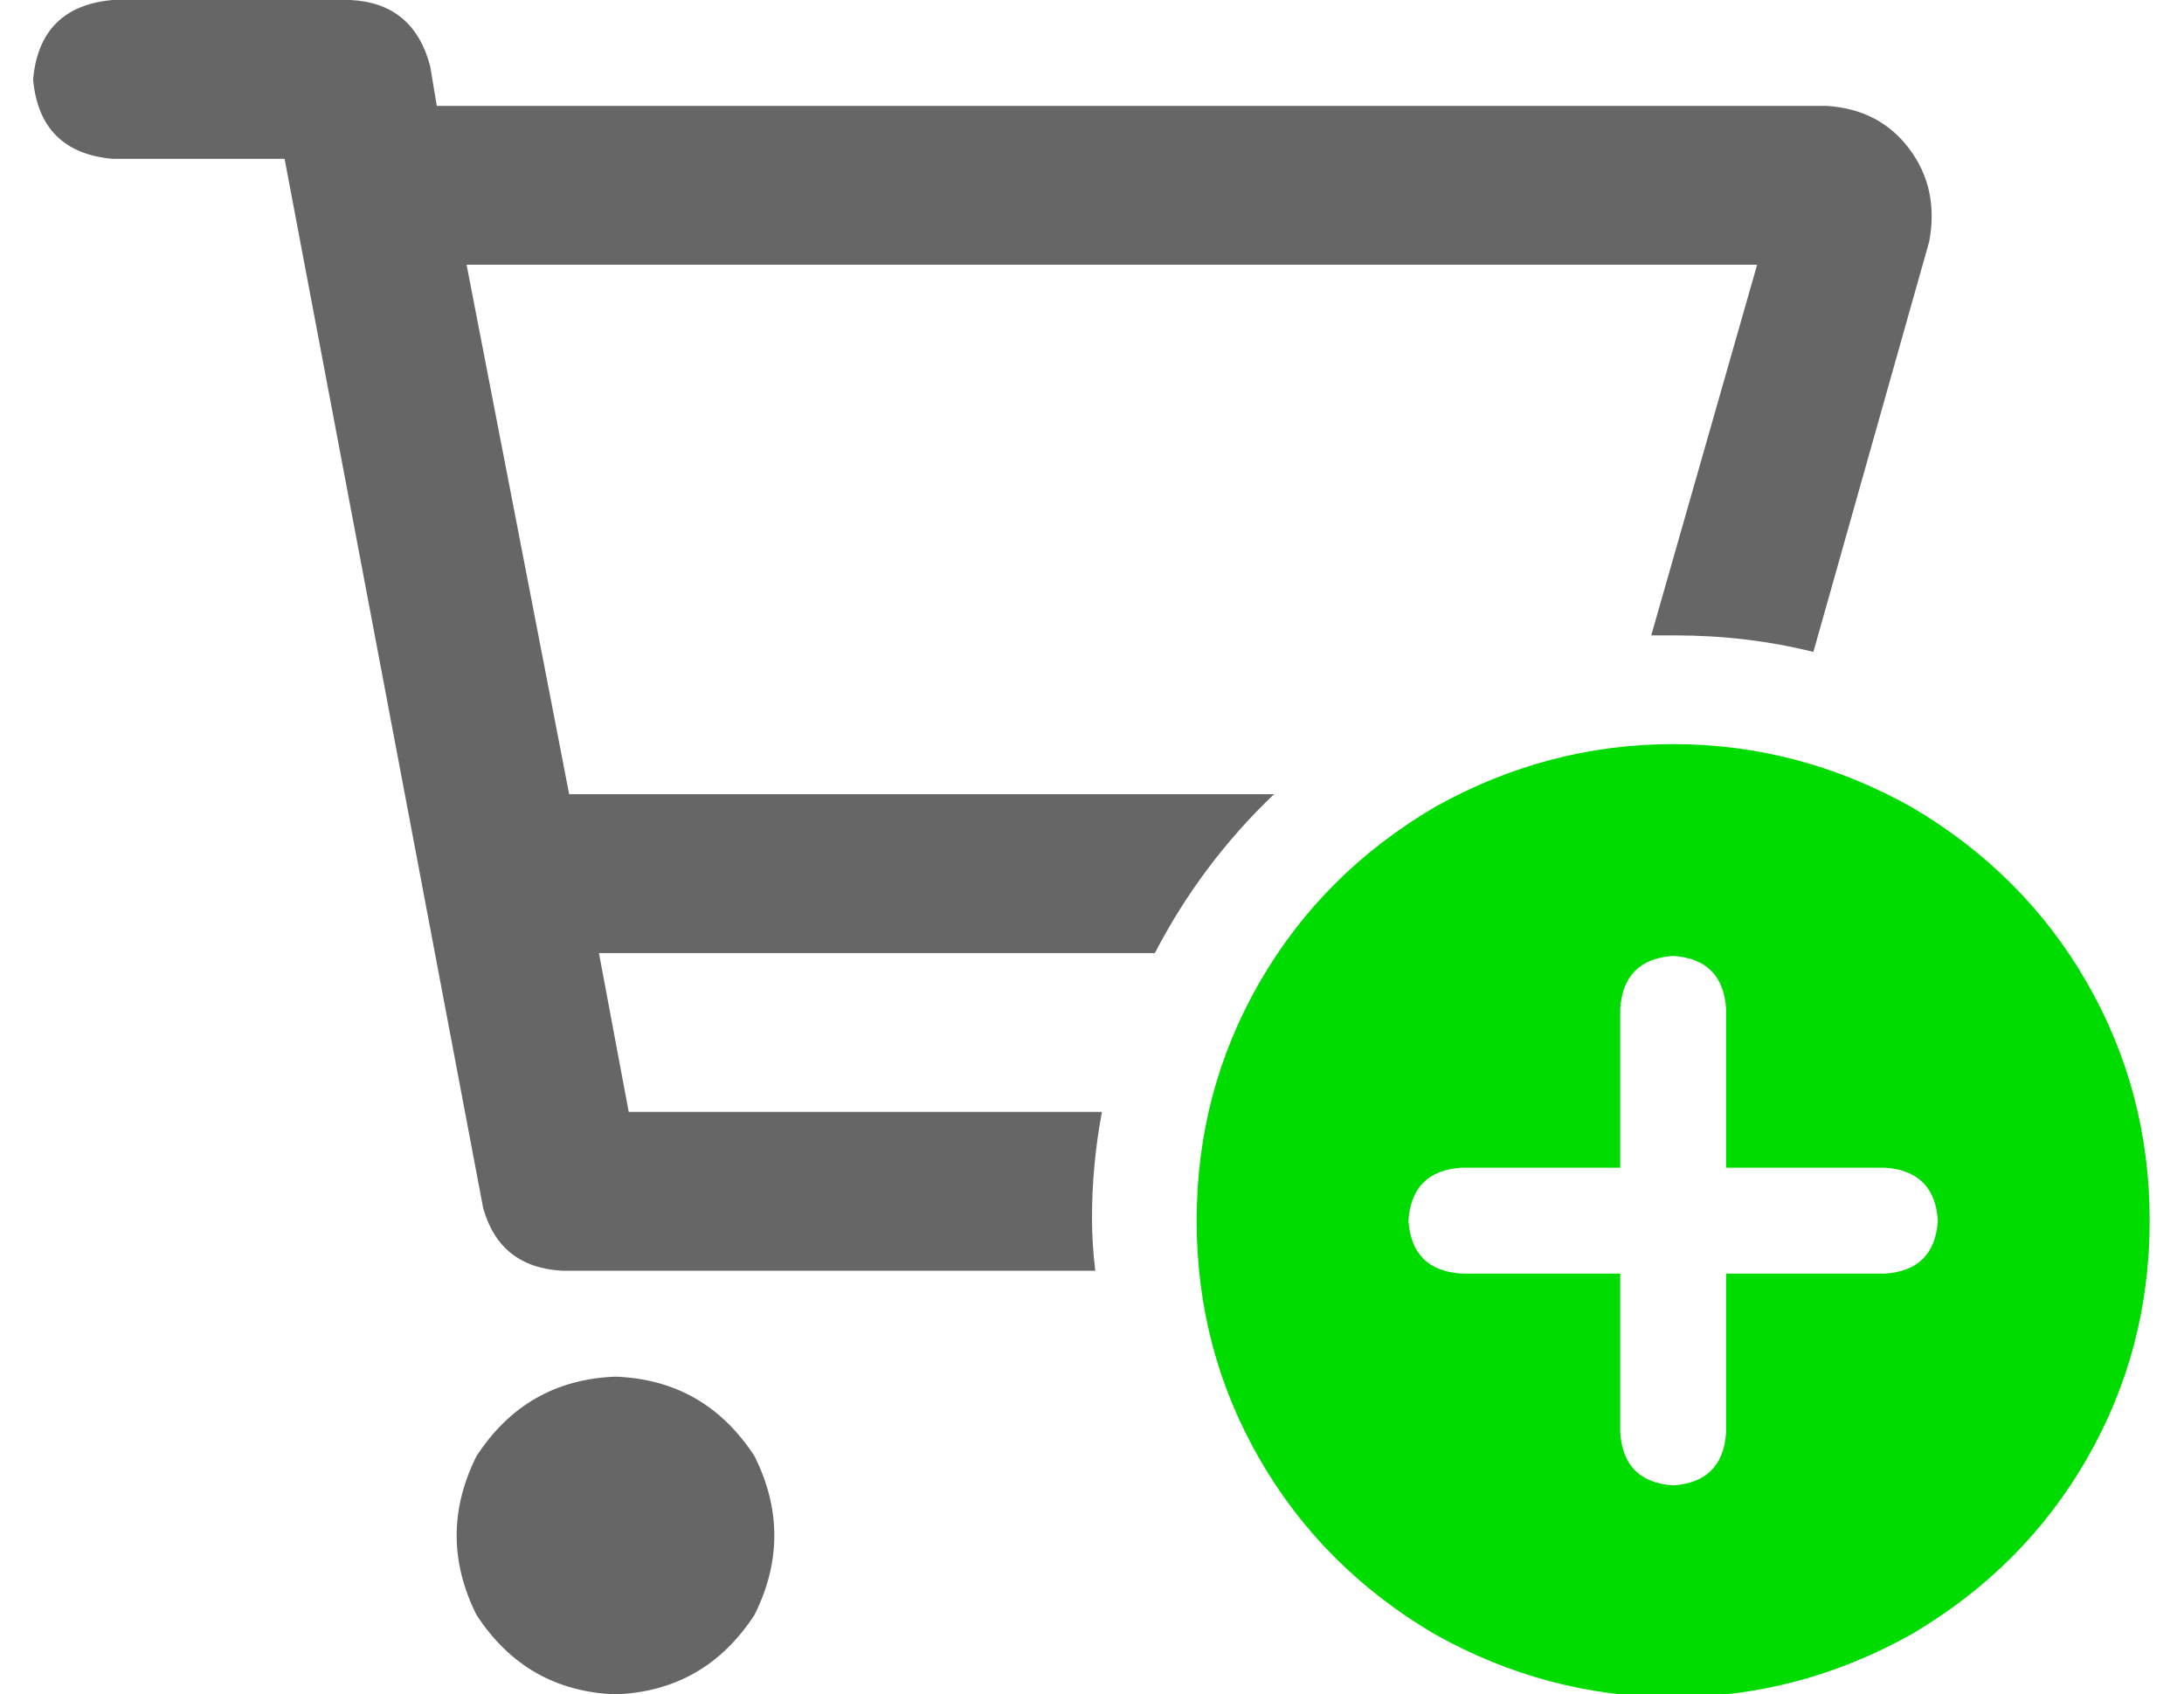 <?xml version="1.0" encoding="UTF-8" standalone="no"?>
<svg
   version="1.1"
   viewBox="-10 0 660 512"
   id="svg310"
   xmlns="http://www.w3.org/2000/svg"
   xmlns:svg="http://www.w3.org/2000/svg">
  <defs
     id="defs314" />
  <path
     d="m 351.626,368.86 c 0,26 6.333,50 19,72 v 0 c 12.667,22 30.333,39.667 53,53 22.667,12.667 46.667,19 72,19 25.333,0 49.333,-6.333 72,-19 22.667,-13.333 40.333,-31 53,-53 12.667,-22 19,-46 19,-72 0,-26 -6.333,-50 -19,-72 -12.667,-22 -30.333,-39.667 -53,-53 -22.667,-12.667 -46.667,-19 -72,-19 -25.333,0 -49.333,6.333 -72,19 -22.667,13.333 -40.333,31 -53,53 -12.667,22 -19,46 -19,72 z m 208,16 h -48 v 48 c -0.667,10 -6,15.333 -16,16 -10,-0.667 -15.333,-6 -16,-16 v -48 h -48 c -10,-0.667 -15.333,-6 -16,-16 0.667,-10 6,-15.333 16,-16 h 48 v -48 c 0.667,-10 6,-15.333 16,-16 10,0.667 15.333,6 16,16 v 48 h 48 c 10,0.667 15.333,6 16,16 -0.667,10 -6,15.333 -16,16 z"
     style="fill:#00db00;fill-opacity:1"
     id="path7593" />
  <path
     fill="currentColor"
     d="M 24,0 C 9.333,1.333 1.333,9.333 0,24 1.333,38.667 9.333,46.667 24,48 h 52 l 60,317 c 3.333,12 11.333,18.333 24,19 h 161 c -0.667,-5.333 -1,-10.667 -1,-16 0,-10.667 1,-21.333 3,-32 H 180 l -9,-48 h 168 c 9.333,-18 21.333,-34 36,-48 H 162 L 131,80 h 390 l -32,112 h 7 v 0 c 14.667,0 28.667,1.667 42,5 L 573,73 c 2,-10.667 0,-20 -6,-28 -6,-8 -14.333,-12.333 -25,-13 H 122 L 120,20 C 116.667,7.333 108.667,0.667 96,0 Z m 152,512 c 18,-0.667 32,-8.667 42,-24 8,-16 8,-32 0,-48 -10,-15.333 -24,-23.333 -42,-24 -18,0.667 -32,8.667 -42,24 -8,16 -8,32 0,48 10,15.333 24,23.333 42,24 z"
     id="path308"
     style="fill:#666666" />
</svg>
